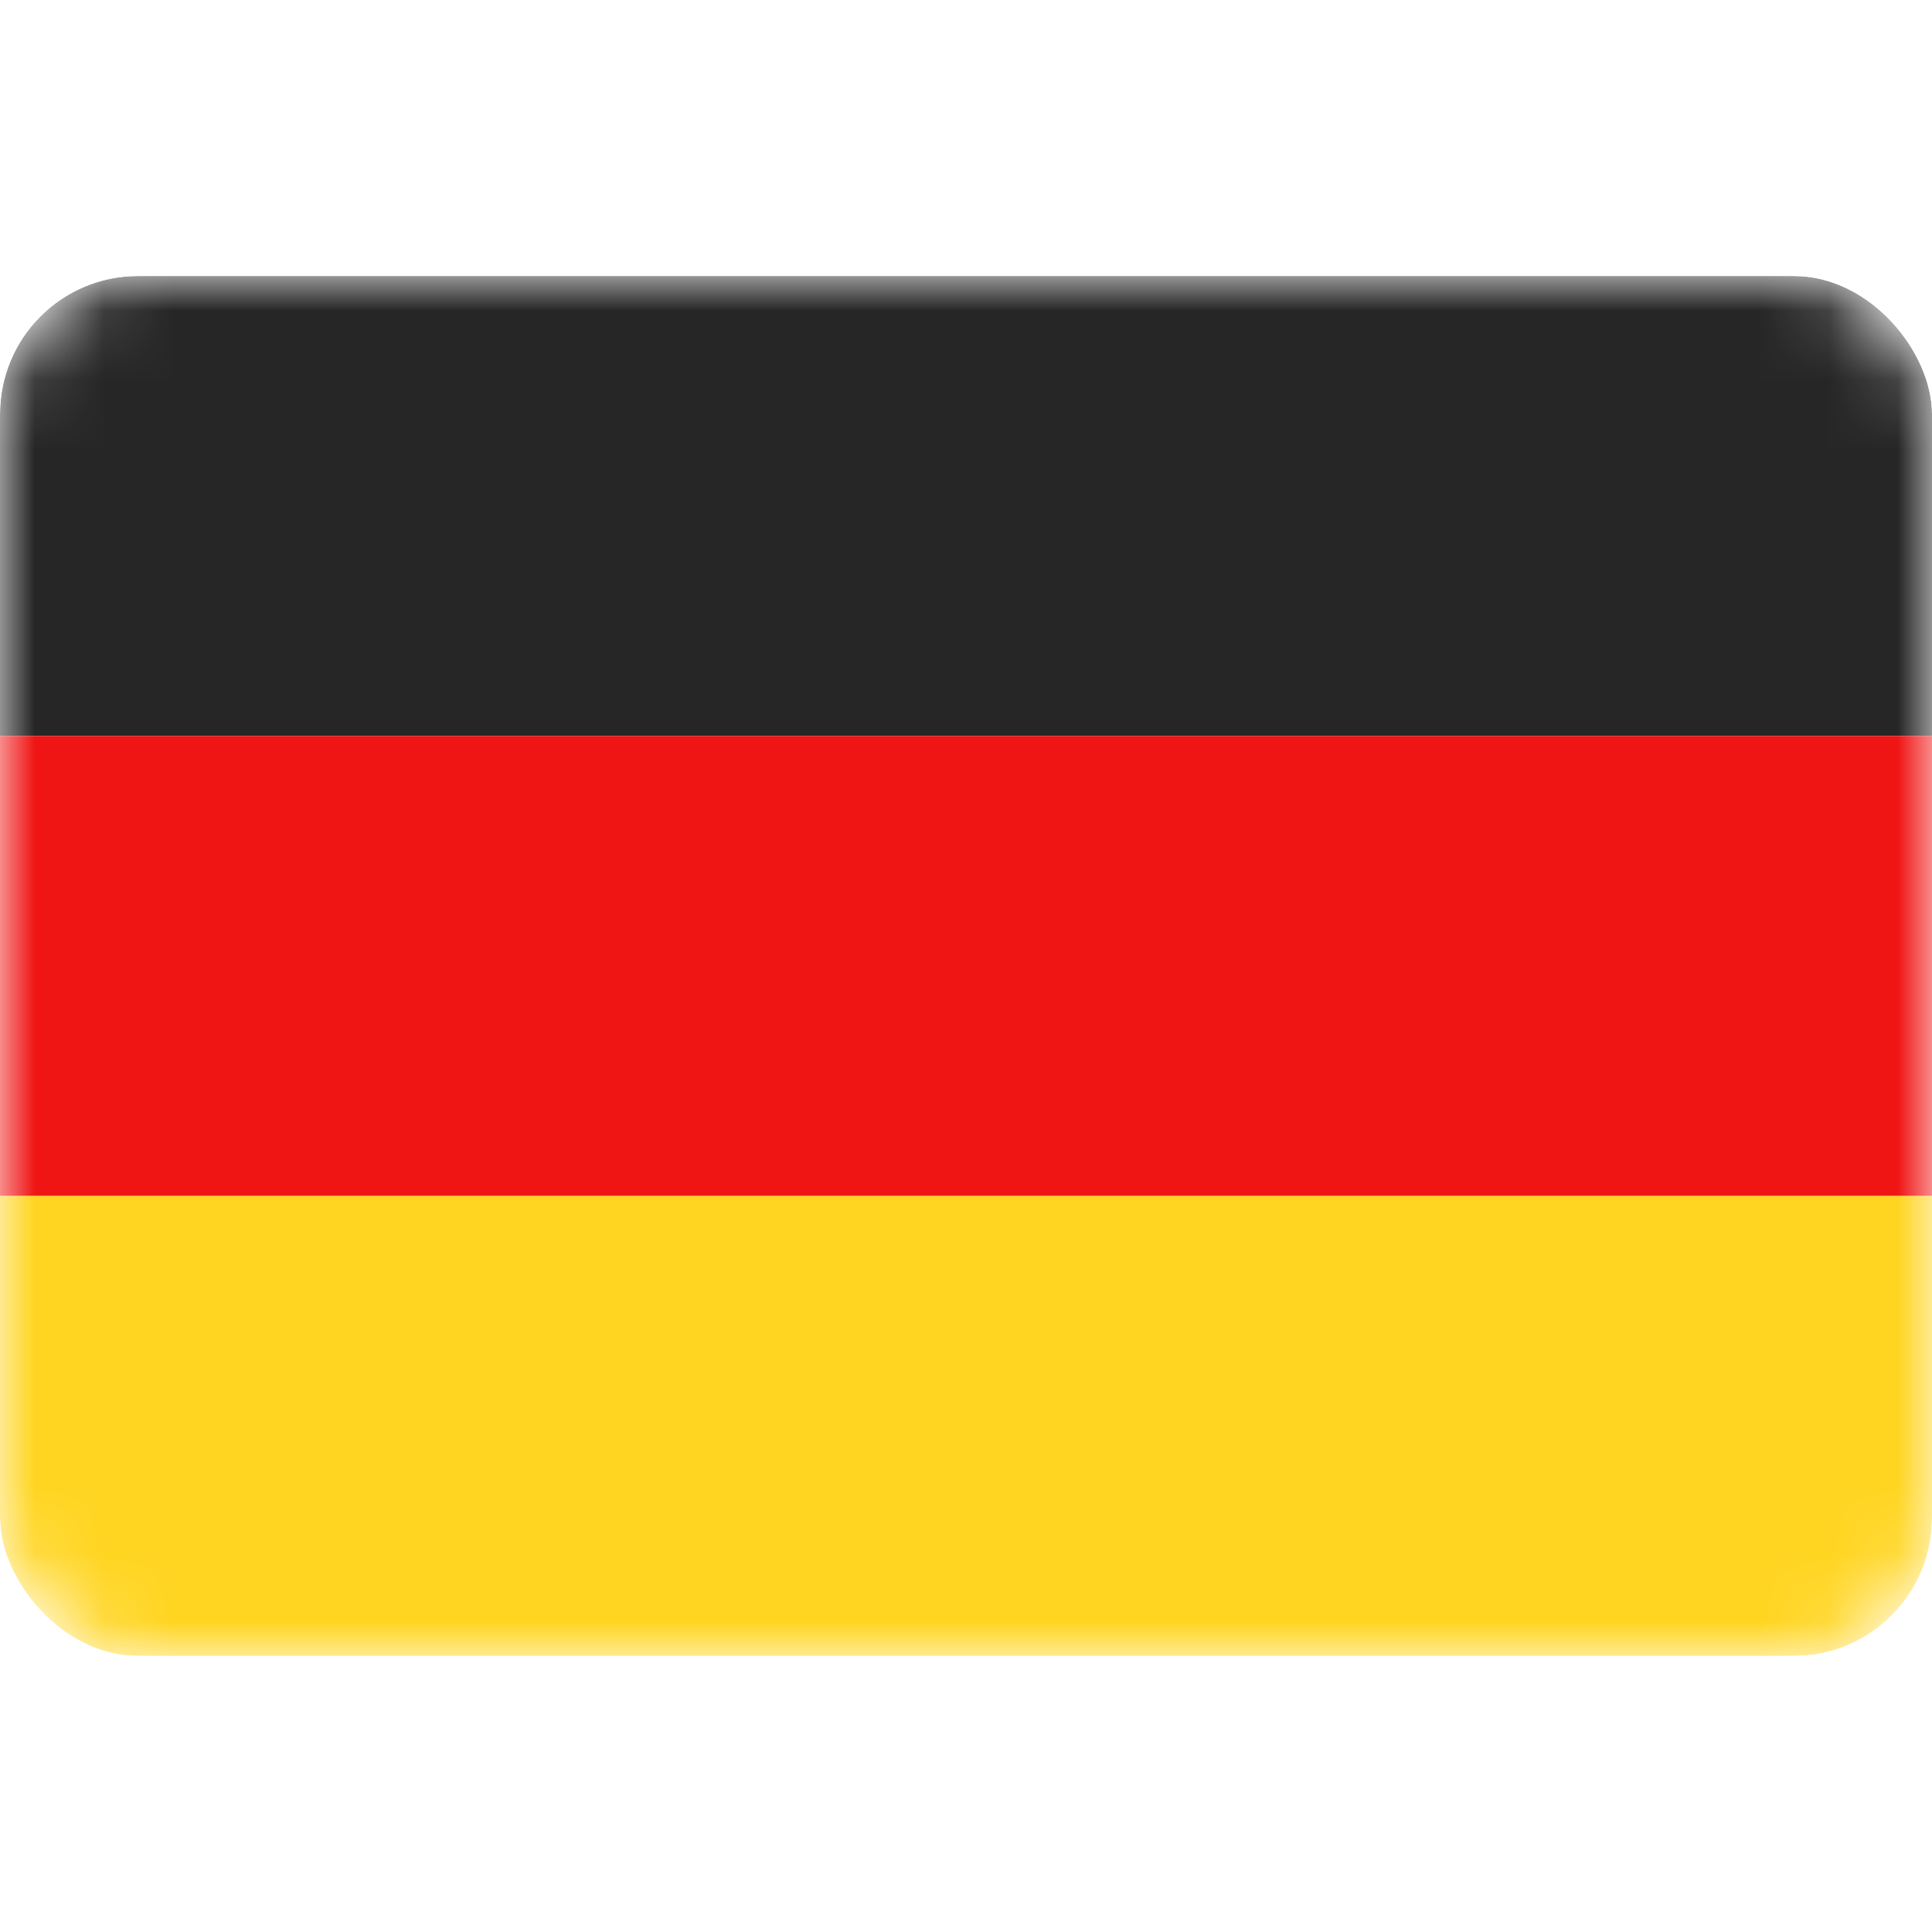 <svg fill="none" viewBox="0 -4 28 28" xmlns="http://www.w3.org/2000/svg"><g clip-path="url(#clip0_503_3849)"><rect width="28" height="20" fill="#fff" rx="2"/><mask id="a" style="mask-type:alpha" width="28" height="20" x="0" y="0" maskUnits="userSpaceOnUse"><rect width="28" height="20" fill="#fff" rx="2"/></mask><g mask="url(#a)"><path fill="#262626" fill-rule="evenodd" d="M0 6.667h28V0H0v6.667z" clip-rule="evenodd"/><g filter="url(#filter0_d_503_3849)"><path fill="#F01515" fill-rule="evenodd" d="M0 13.333h28V6.667H0v6.666z" clip-rule="evenodd"/></g><g filter="url(#filter1_d_503_3849)"><path fill="#FFD521" fill-rule="evenodd" d="M0 20h28v-6.667H0V20z" clip-rule="evenodd"/></g></g></g><defs><filter id="filter0_d_503_3849" width="28" height="6.667" x="0" y="6.667" color-interpolation-filters="sRGB" filterUnits="userSpaceOnUse"><feFlood flood-opacity="0" result="BackgroundImageFix"/><feColorMatrix in="SourceAlpha" result="hardAlpha" values="0 0 0 0 0 0 0 0 0 0 0 0 0 0 0 0 0 0 127 0"/><feOffset/><feColorMatrix values="0 0 0 0 0 0 0 0 0 0 0 0 0 0 0 0 0 0 0.06 0"/><feBlend in2="BackgroundImageFix" result="effect1_dropShadow_503_3849"/><feBlend in="SourceGraphic" in2="effect1_dropShadow_503_3849" result="shape"/></filter><filter id="filter1_d_503_3849" width="28" height="6.667" x="0" y="13.333" color-interpolation-filters="sRGB" filterUnits="userSpaceOnUse"><feFlood flood-opacity="0" result="BackgroundImageFix"/><feColorMatrix in="SourceAlpha" result="hardAlpha" values="0 0 0 0 0 0 0 0 0 0 0 0 0 0 0 0 0 0 127 0"/><feOffset/><feColorMatrix values="0 0 0 0 0 0 0 0 0 0 0 0 0 0 0 0 0 0 0.06 0"/><feBlend in2="BackgroundImageFix" result="effect1_dropShadow_503_3849"/><feBlend in="SourceGraphic" in2="effect1_dropShadow_503_3849" result="shape"/></filter><clipPath id="clip0_503_3849"><rect width="28" height="20" fill="#fff" rx="2"/></clipPath></defs></svg>
